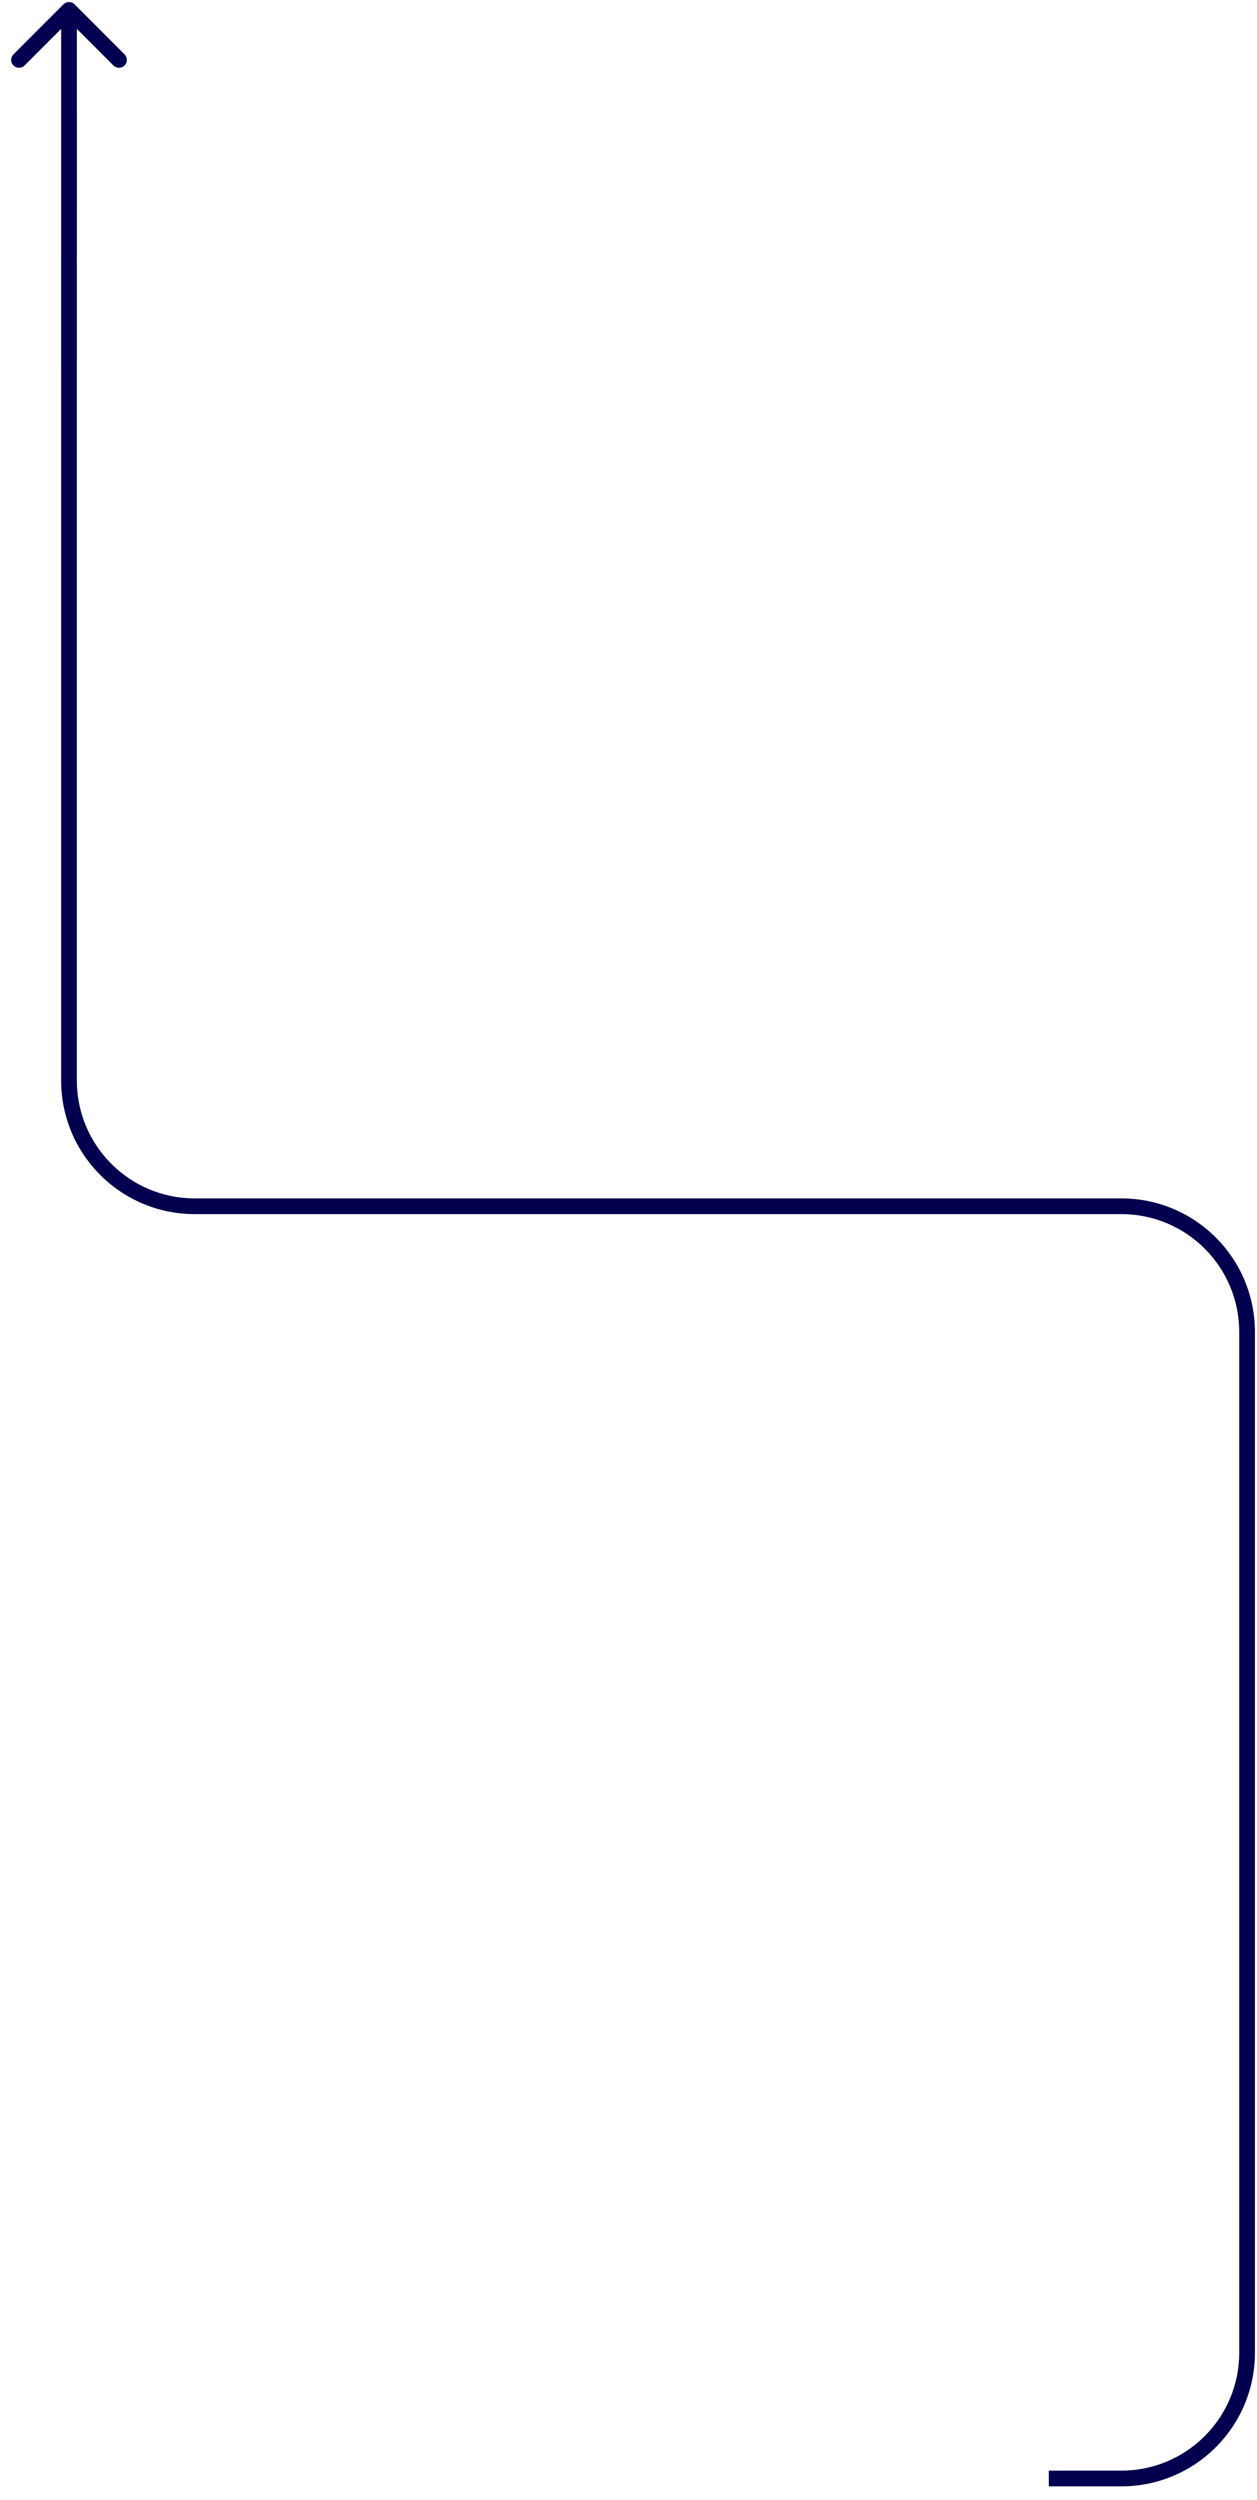<?xml version="1.0" encoding="UTF-8"?> <svg xmlns="http://www.w3.org/2000/svg" width="80" height="159" viewBox="0 0 80 159" fill="none"><path d="M4.391 26.185L3.891 26.184L3.891 26.185L4.391 26.185ZM4.746 0.276C4.55 0.081 4.234 0.081 4.039 0.276L0.856 3.458C0.661 3.653 0.661 3.97 0.856 4.165C1.052 4.361 1.368 4.361 1.563 4.165L4.392 1.337L7.22 4.166C7.416 4.361 7.732 4.361 7.927 4.166C8.123 3.97 8.123 3.654 7.927 3.458L4.746 0.276ZM71.369 76.722L71.369 76.222L71.369 76.722ZM4.391 68.722L4.891 68.722L4.391 68.722ZM12.391 76.722L12.391 77.222L12.391 76.722ZM4.891 26.185L4.892 0.63L3.892 0.63L3.891 26.184L4.891 26.185ZM3.891 26.185L3.891 68.722L4.891 68.722L4.891 26.185L3.891 26.185ZM78.869 84.722L78.869 149.64L79.869 149.64L79.869 84.722L78.869 84.722ZM71.369 157.14L66.749 157.14L66.749 158.14L71.369 158.14L71.369 157.14ZM12.391 77.222L71.369 77.222L71.369 76.222L12.391 76.222L12.391 77.222ZM78.869 149.64C78.869 153.782 75.511 157.14 71.369 157.14L71.369 158.14C76.064 158.14 79.869 154.334 79.869 149.64L78.869 149.64ZM79.869 84.722C79.869 80.028 76.064 76.222 71.369 76.222L71.369 77.222C75.511 77.222 78.869 80.58 78.869 84.722L79.869 84.722ZM3.891 68.722C3.891 73.416 7.696 77.222 12.391 77.222L12.391 76.222C8.249 76.222 4.891 72.864 4.891 68.722L3.891 68.722Z" fill="#02004E"></path></svg> 